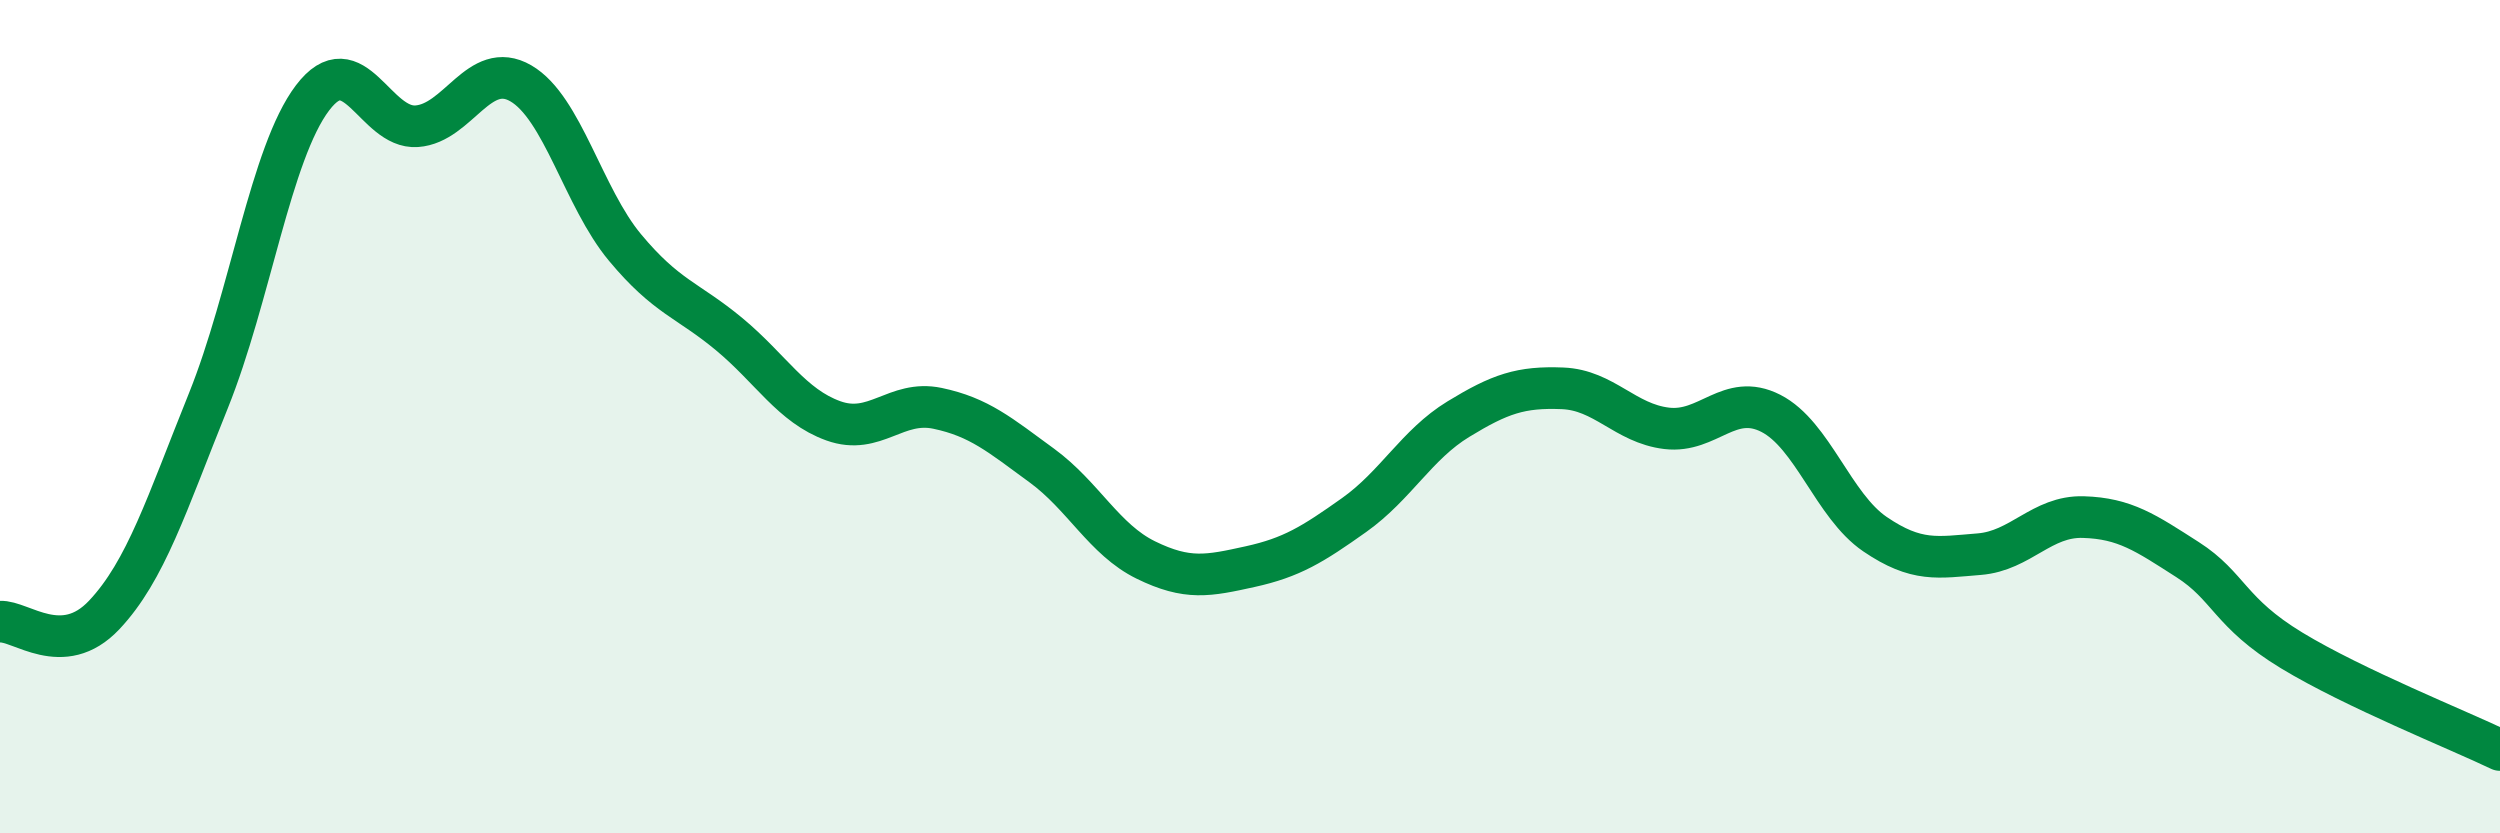 
    <svg width="60" height="20" viewBox="0 0 60 20" xmlns="http://www.w3.org/2000/svg">
      <path
        d="M 0,14.92 C 0.5,14.89 1.5,15.82 2.5,14.76 C 3.5,13.7 4,12.1 5,9.62 C 6,7.14 6.5,3.67 7.5,2.35 C 8.5,1.03 9,3.1 10,3.03 C 11,2.96 11.5,1.42 12.5,2 C 13.5,2.58 14,4.74 15,5.94 C 16,7.14 16.5,7.19 17.5,8.02 C 18.5,8.85 19,9.74 20,10.1 C 21,10.46 21.5,9.59 22.5,9.8 C 23.5,10.01 24,10.44 25,11.17 C 26,11.9 26.5,12.95 27.5,13.44 C 28.5,13.93 29,13.82 30,13.6 C 31,13.38 31.5,13.07 32.5,12.36 C 33.5,11.65 34,10.67 35,10.06 C 36,9.45 36.5,9.28 37.5,9.32 C 38.5,9.36 39,10.16 40,10.28 C 41,10.4 41.5,9.41 42.5,9.92 C 43.5,10.43 44,12.14 45,12.82 C 46,13.5 46.5,13.38 47.5,13.3 C 48.5,13.22 49,12.38 50,12.41 C 51,12.44 51.5,12.79 52.5,13.43 C 53.5,14.07 53.5,14.7 55,15.61 C 56.5,16.52 59,17.52 60,18L60 20L0 20Z"
        fill="#008740"
        opacity="0.1"
        stroke-linecap="round"
        stroke-linejoin="round"
      />
      <path
        d="M 0,14.92 C 0.5,14.89 1.5,15.82 2.5,14.76 C 3.5,13.7 4,12.1 5,9.62 C 6,7.14 6.5,3.67 7.5,2.35 C 8.5,1.03 9,3.1 10,3.03 C 11,2.96 11.5,1.42 12.5,2 C 13.5,2.58 14,4.74 15,5.94 C 16,7.14 16.5,7.19 17.5,8.02 C 18.5,8.85 19,9.74 20,10.1 C 21,10.46 21.5,9.59 22.5,9.8 C 23.5,10.01 24,10.44 25,11.17 C 26,11.9 26.5,12.95 27.5,13.44 C 28.5,13.93 29,13.82 30,13.6 C 31,13.38 31.5,13.07 32.5,12.36 C 33.5,11.65 34,10.67 35,10.06 C 36,9.45 36.5,9.28 37.5,9.32 C 38.5,9.36 39,10.16 40,10.28 C 41,10.4 41.5,9.41 42.5,9.92 C 43.5,10.43 44,12.14 45,12.82 C 46,13.5 46.5,13.38 47.5,13.3 C 48.5,13.22 49,12.38 50,12.41 C 51,12.44 51.5,12.79 52.5,13.43 C 53.5,14.07 53.5,14.7 55,15.61 C 56.5,16.52 59,17.52 60,18"
        stroke="#008740"
        stroke-width="1"
        fill="none"
        stroke-linecap="round"
        stroke-linejoin="round"
      />
    </svg>
  